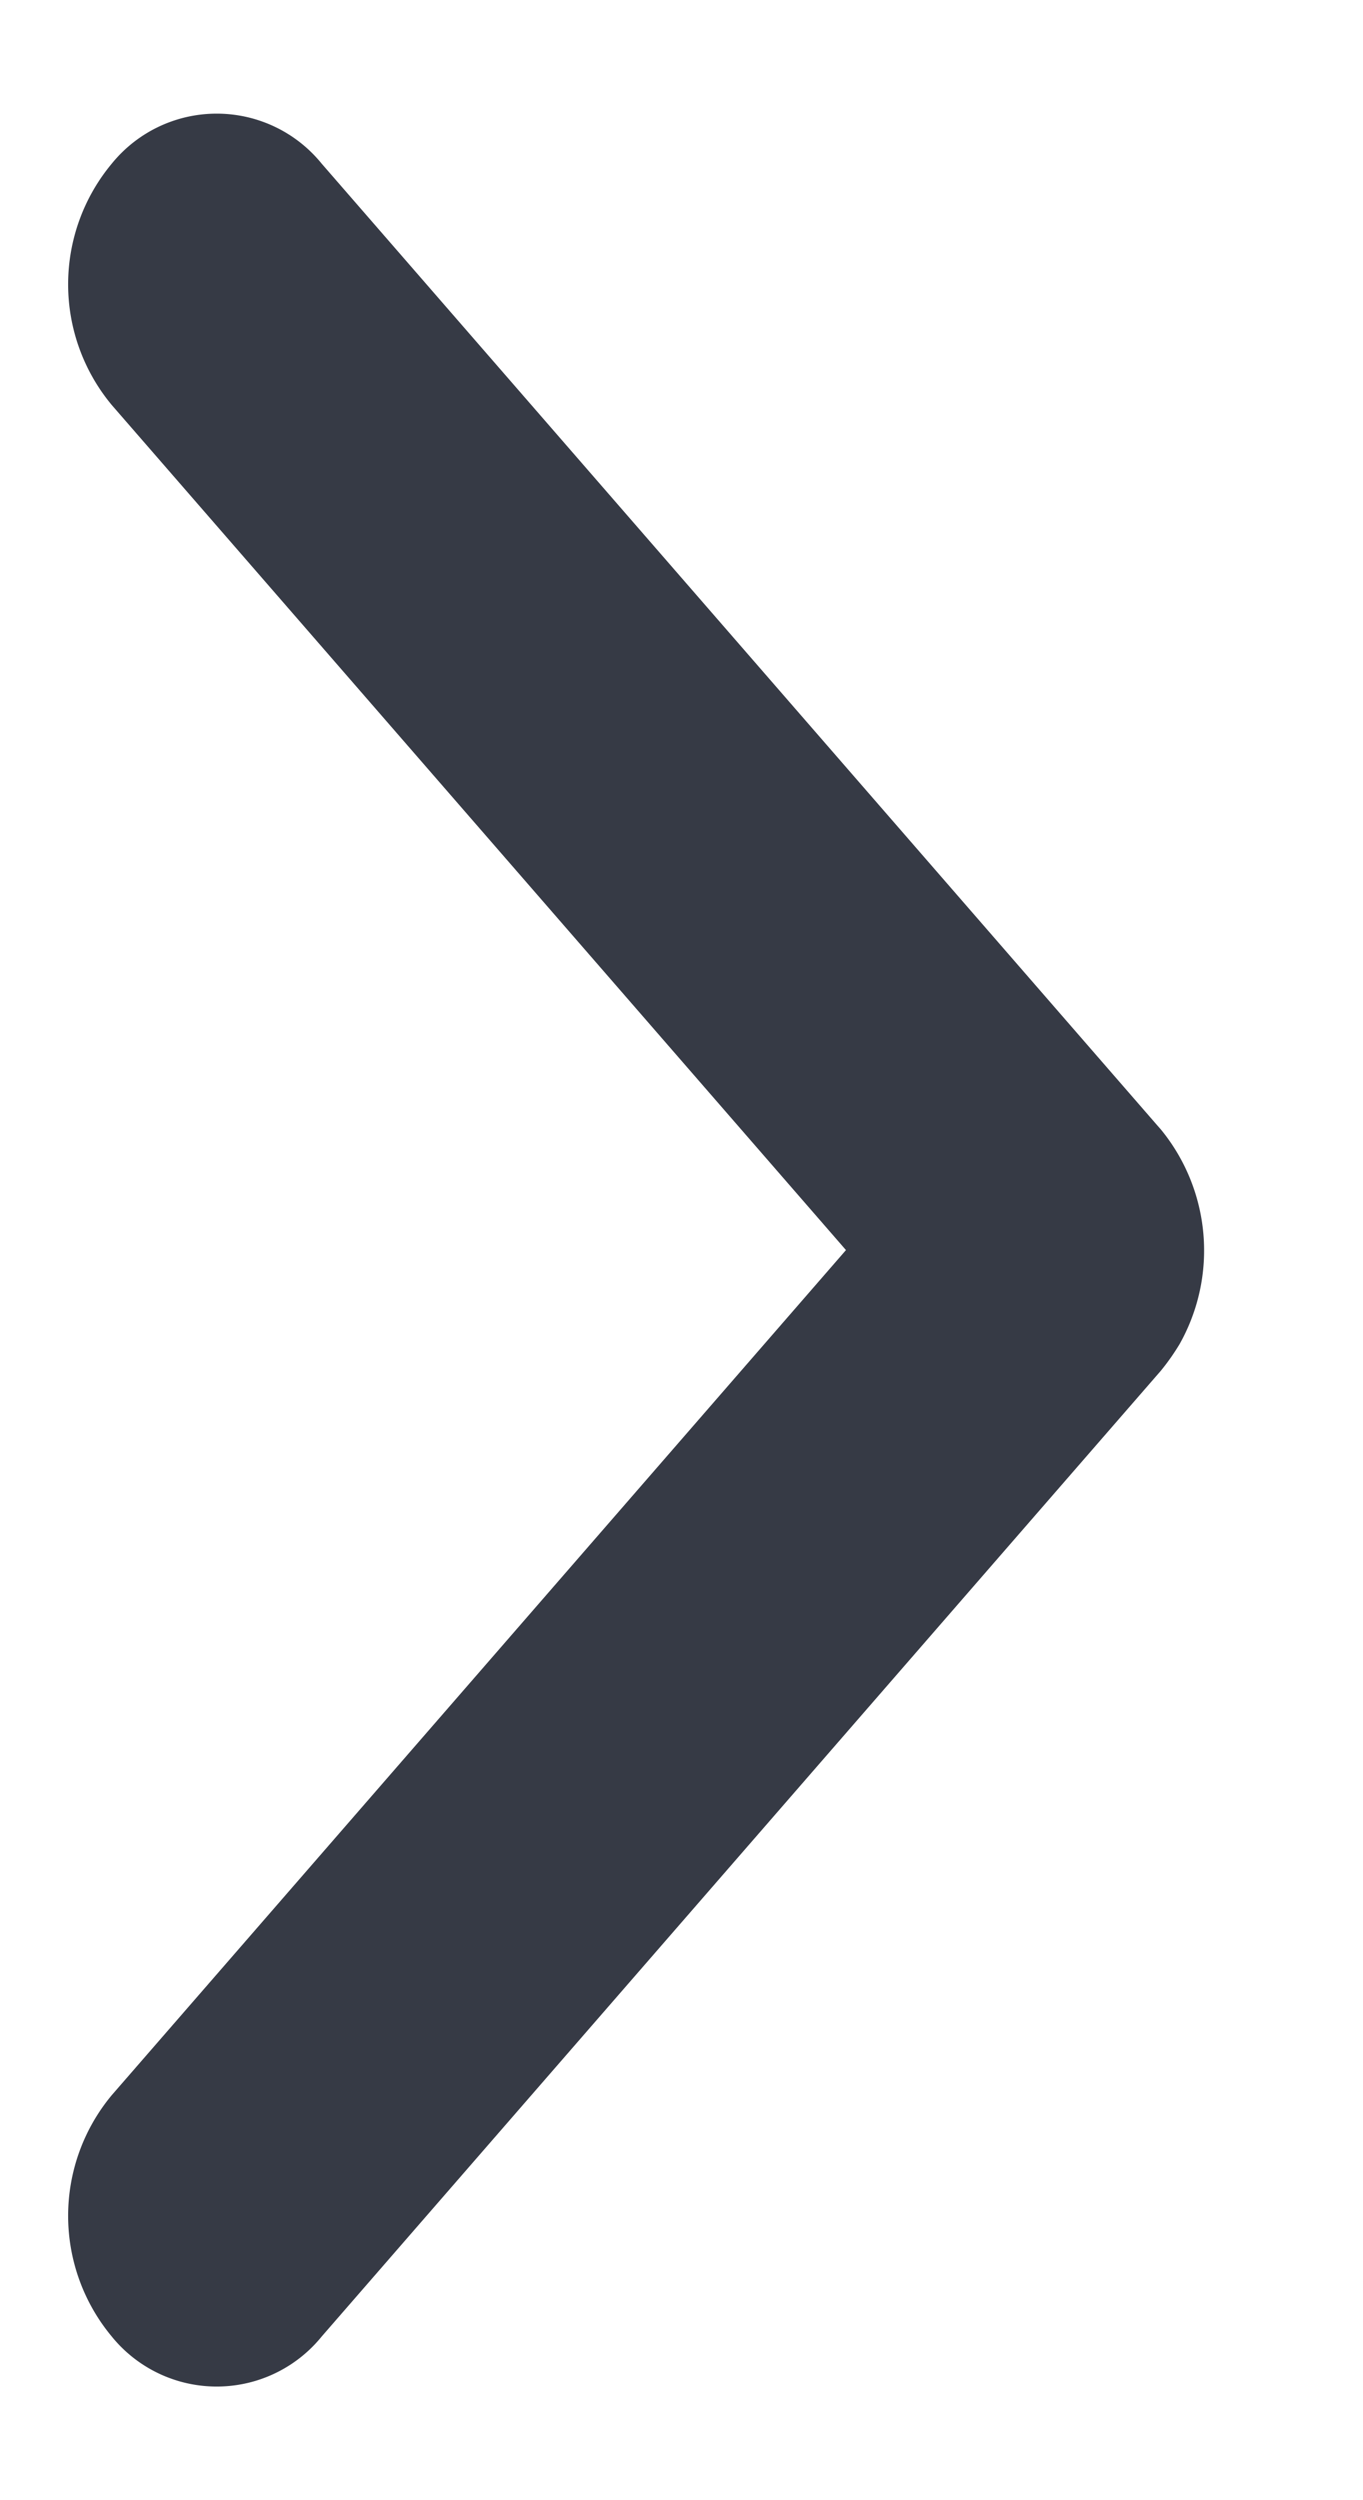 <svg width="6" height="11" viewBox="0 0 6 11" fill="none" xmlns="http://www.w3.org/2000/svg"><path fill-rule="evenodd" clip-rule="evenodd" d="M5.11 6.031 1.416 10.28a.595.595 0 0 1-.924 0 .83.83 0 0 1 0-1.062L3.724 5.5.492 1.782a.83.83 0 0 1 0-1.062.595.595 0 0 1 .924 0l3.679 4.232.015.017a.84.84 0 0 1 .083.944 1 1 0 0 1-.083.118" fill="#363A45"/></svg>